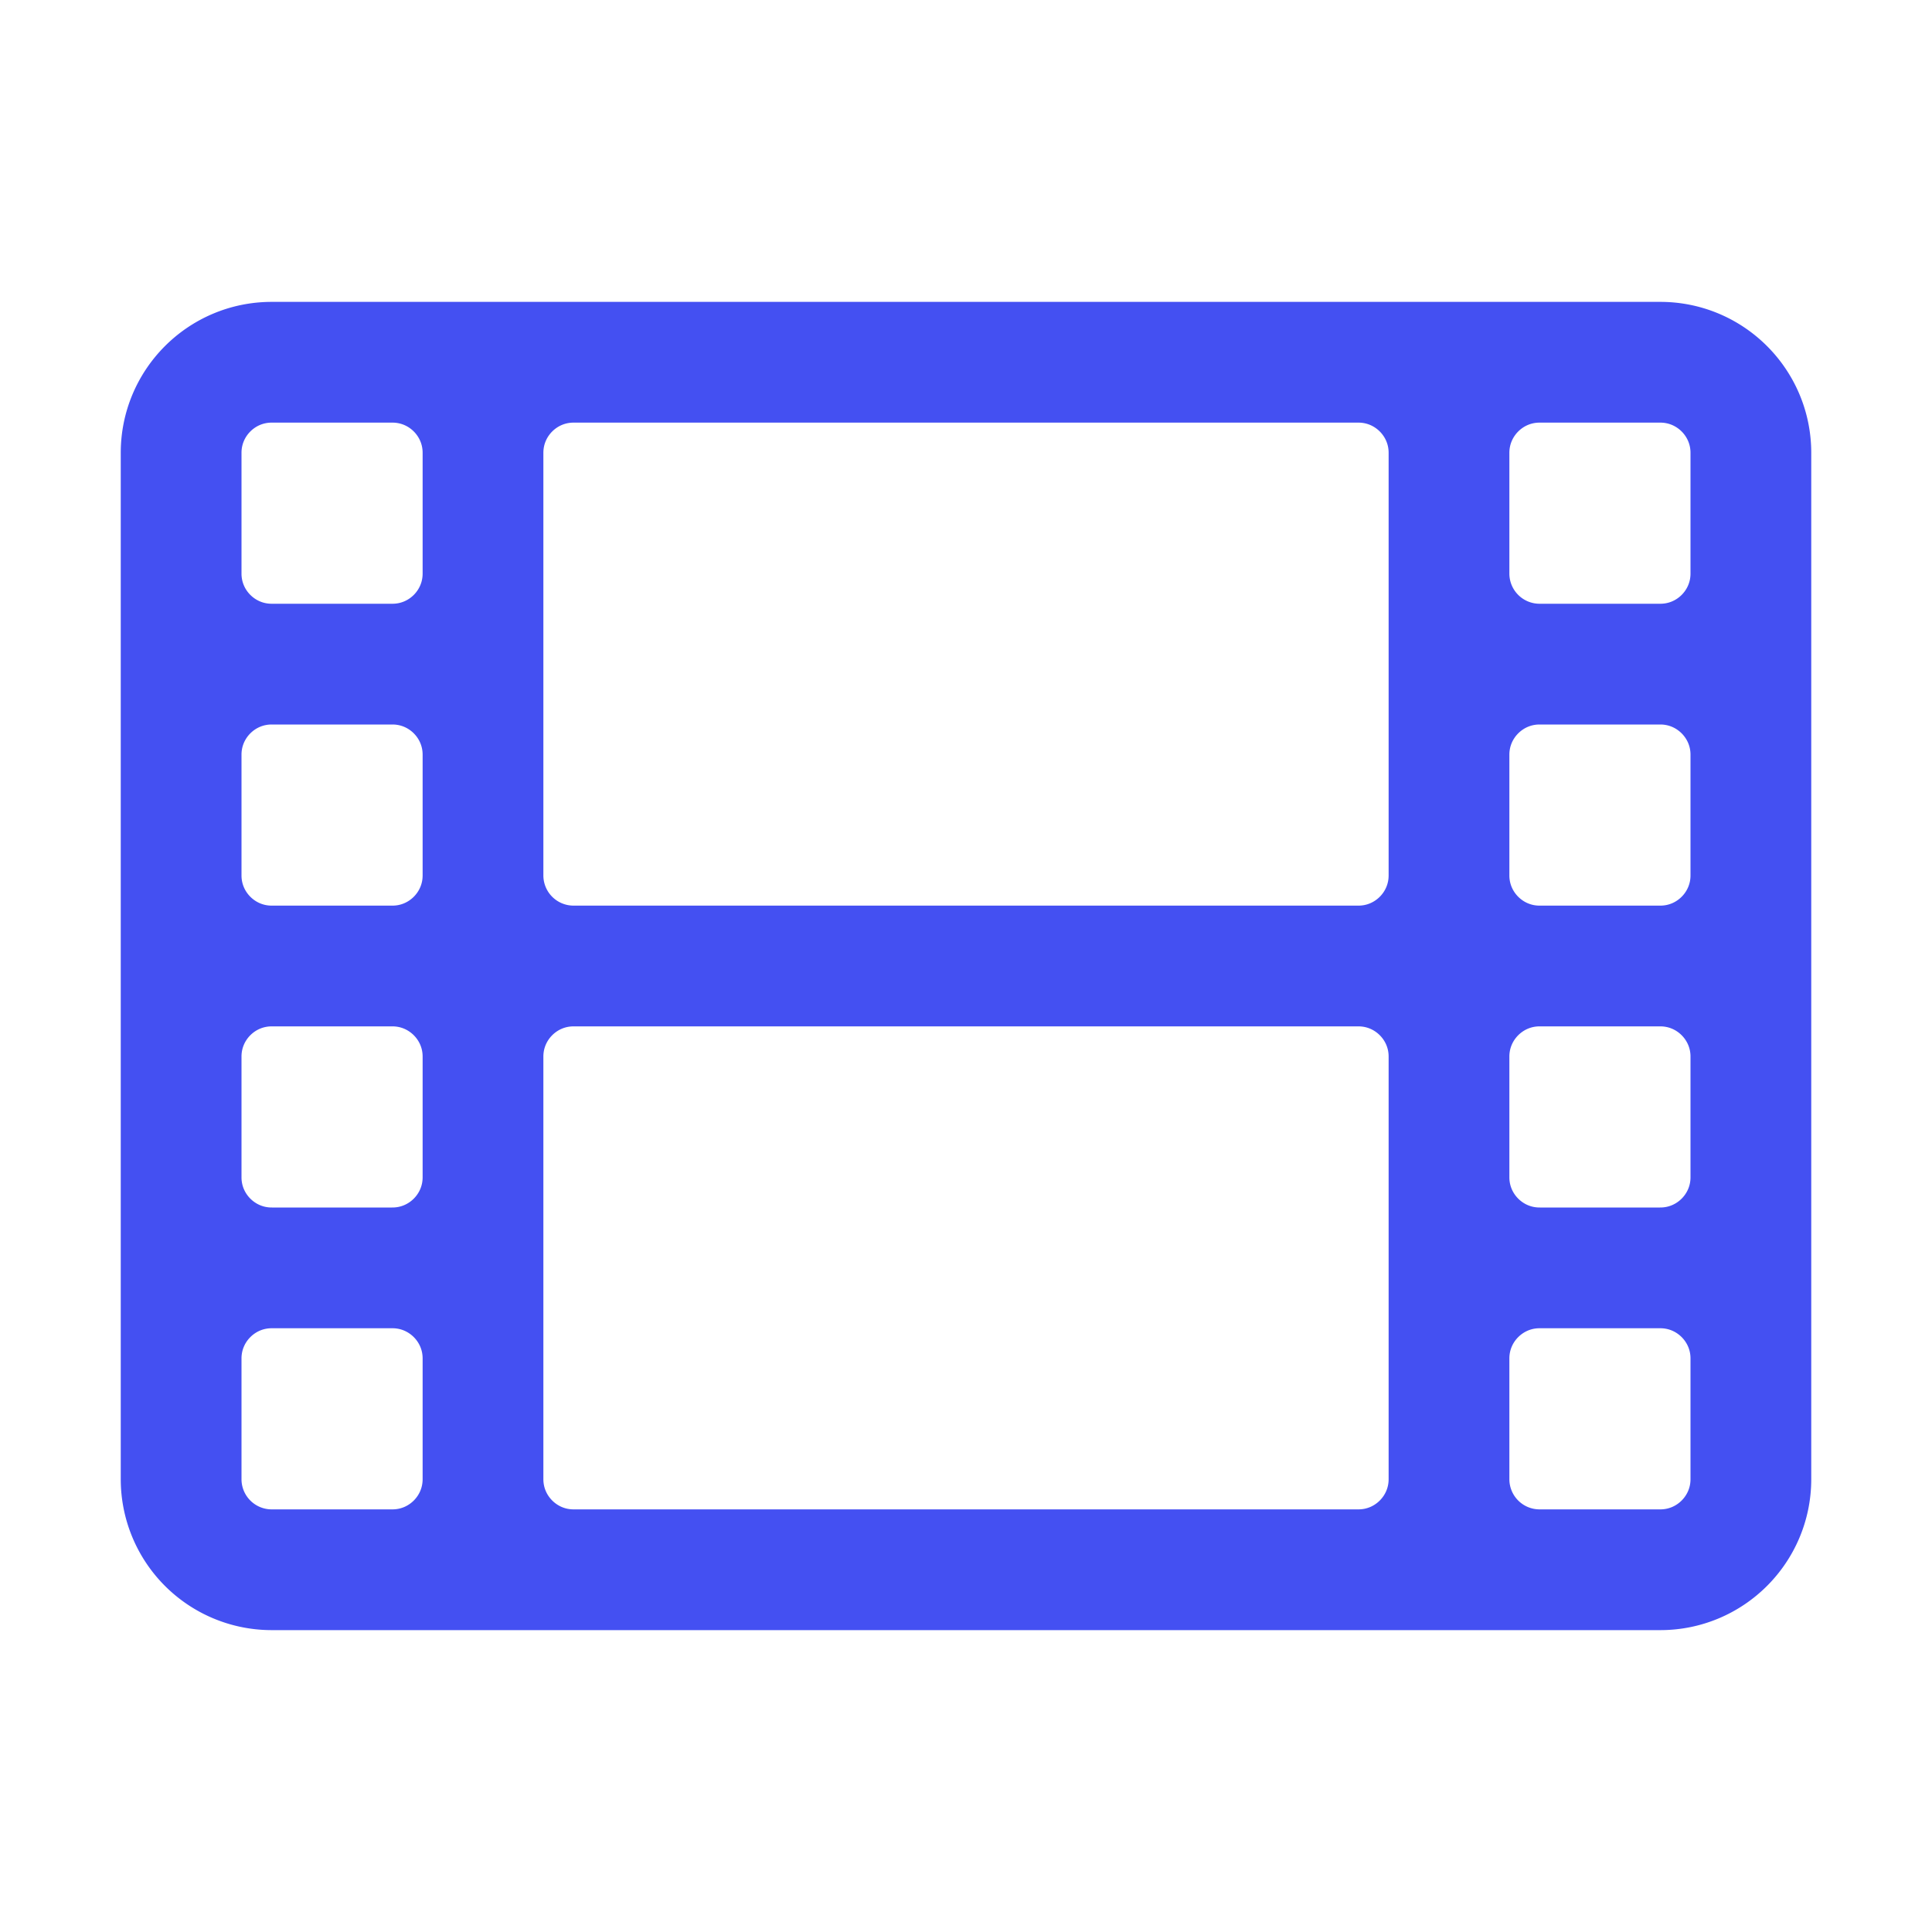 <svg xmlns="http://www.w3.org/2000/svg" viewBox="0 0 40 40" fill="none">
  <path stroke="#4450F2" stroke-linecap="round" stroke-linejoin="round" stroke-width="2.5" d="M5.625 32.5h28.75m-28.75 0a1.875 1.875 0 0 1-1.875-1.875M5.625 32.5h2.5c1.036 0 1.875-.84 1.875-1.875m-6.25 0V9.375m0 21.25v-2.5c0-1.035.84-1.875 1.875-1.875m30.625 4.375V9.375m0 21.25c0 1.035-.84 1.875-1.875 1.875m1.875-1.875v-2.5c0-1.035-.84-1.875-1.875-1.875m0 6.25h-2.5A1.875 1.875 0 0 1 30 30.625M34.375 7.5H5.625m28.75 0c1.035 0 1.875.84 1.875 1.875M34.375 7.5h-2.5C30.84 7.5 30 8.34 30 9.375m6.25 0v2.5c0 1.036-.84 1.875-1.875 1.875M5.625 7.5c-1.036 0-1.875.84-1.875 1.875M5.625 7.5h2.5C9.161 7.5 10 8.34 10 9.375m-6.25 0v2.5c0 1.036.84 1.875 1.875 1.875m0 0h2.5m-2.5 0c-1.036 0-1.875.84-1.875 1.875v2.5C3.75 19.16 4.59 20 5.625 20m2.5-6.25c1.036 0 1.875-.84 1.875-1.875v-2.5M8.125 13.75c1.036 0 1.875.84 1.875 1.875v2.5m0-8.75v8.75m0-8.75c0-1.036.84-1.875 1.875-1.875h16.25C29.16 7.5 30 8.34 30 9.375m1.875 4.375h2.5m-2.5 0A1.875 1.875 0 0 1 30 11.875v-2.5m1.875 4.375c-1.035 0-1.875.84-1.875 1.875v2.5m4.375-4.375c1.035 0 1.875.84 1.875 1.875v2.5c0 1.035-.84 1.875-1.875 1.875M30 9.375v8.75M11.875 20h16.25m-16.25 0A1.875 1.875 0 0 1 10 18.125M11.875 20C10.839 20 10 20.84 10 21.875m0-3.75C10 19.16 9.16 20 8.125 20M30 18.125C30 19.16 29.16 20 28.125 20M30 18.125C30 19.16 30.84 20 31.875 20m-3.75 0C29.16 20 30 20.84 30 21.875m-20 8.75v-8.75m0 8.75c0 1.035.84 1.875 1.875 1.875h16.25c1.035 0 1.875-.84 1.875-1.875m-20 0v-2.5c0-1.035-.84-1.875-1.875-1.875M30 30.625v-8.75m0 8.75v-2.5c0-1.035.84-1.875 1.875-1.875M30 21.875v2.5c0 1.035.84 1.875 1.875 1.875M30 21.875C30 20.84 30.84 20 31.875 20M10 21.875v2.5c0 1.035-.84 1.875-1.875 1.875M10 21.875C10 20.84 9.16 20 8.125 20m-2.5 0h2.5m-2.5 0c-1.036 0-1.875.84-1.875 1.875v2.5c0 1.035.84 1.875 1.875 1.875M31.875 20h2.5m0 0c1.035 0 1.875.84 1.875 1.875v2.5c0 1.035-.84 1.875-1.875 1.875m-28.75 0h2.5m23.75 0h2.5"/>
</svg>